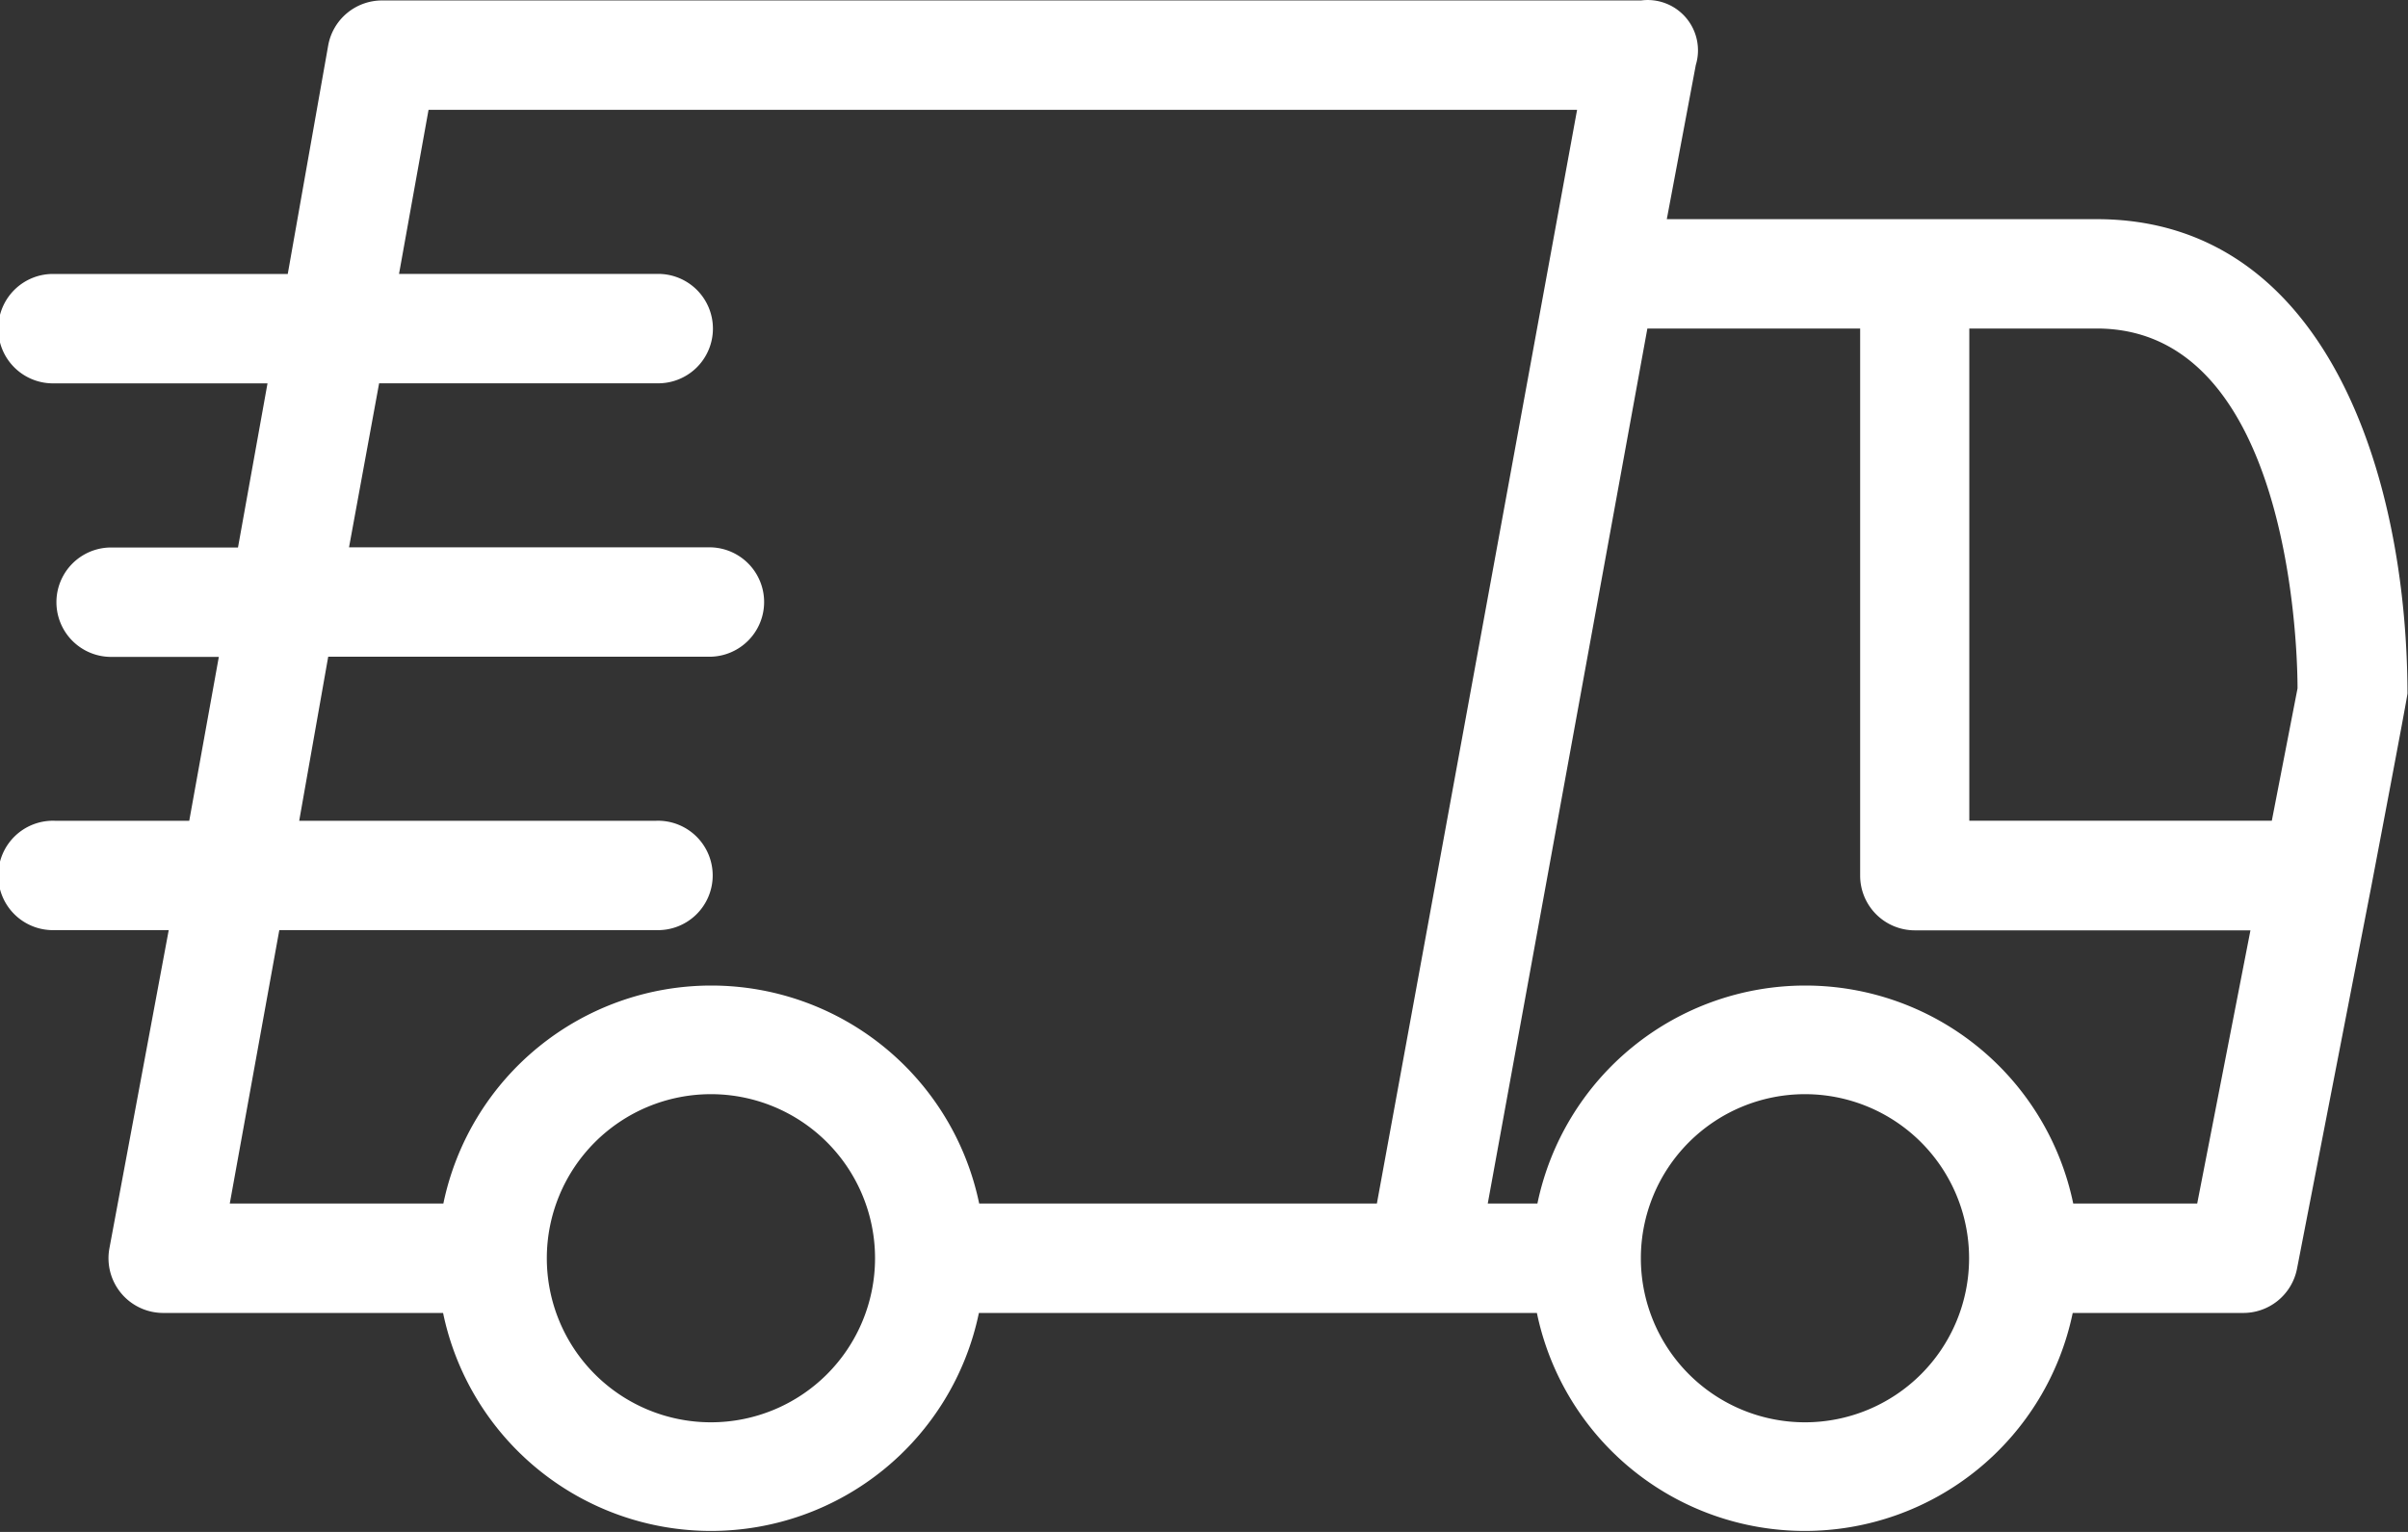 <?xml version="1.0" encoding="UTF-8"?> <svg xmlns="http://www.w3.org/2000/svg" id="fast_delivery" data-name="fast delivery" width="42.244" height="26.883" viewBox="0 0 42.244 26.883"><rect x="0" y="0" width="42.244" height="26.883" fill="#333333" stroke="none"/><path id="Path_91" data-name="Path 91" d="M38.784,14.838H31.241l.509-2.706A.883.883,0,0,0,30.79,11H8.718a.96.96,0,0,0-.96.787L7.048,15.8H2.96a.96.96,0,1,0,0,1.919H6.693L6.175,20.6H3.919a.96.96,0,0,0,0,1.919H5.839L5.32,25.395H2.96a.96.96,0,1,0,0,1.919h2L3.919,32.9a.96.96,0,0,0,.96,1.132H9.773a4.8,4.8,0,0,0,9.4,0h9.789a4.8,4.8,0,0,0,9.4,0h2.975a.96.96,0,0,0,.96-.777l1.305-6.718s.633-3.32.633-3.378C44.225,19.32,42.8,14.838,38.784,14.838Zm0,1.919c3.3,0,3.522,5.345,3.522,6.315l-.451,2.322H36.548V16.758ZM6.9,27.314h6.612a.96.96,0,1,0,0-1.919H7.249l.509-2.879h6.718a.96.96,0,0,0,0-1.919H8.123l.528-2.879h4.865a.96.96,0,1,0,0-1.919H9l.518-2.879H29.667L26.155,32.112H19.178a4.8,4.8,0,0,0-9.4,0H6.031Zm7.572,8.637a2.879,2.879,0,1,1,2.879-2.879A2.879,2.879,0,0,1,14.476,35.951Zm19.193,0a2.879,2.879,0,1,1,2.879-2.879A2.879,2.879,0,0,1,33.669,35.951Zm6.881-3.839H38.371a4.8,4.8,0,0,0-9.4,0H28.1L30.9,16.758h3.733v9.6a.96.96,0,0,0,.96.96H41.48Z" transform="translate(-2 -10.992)" fill="#fff"></path></svg> 